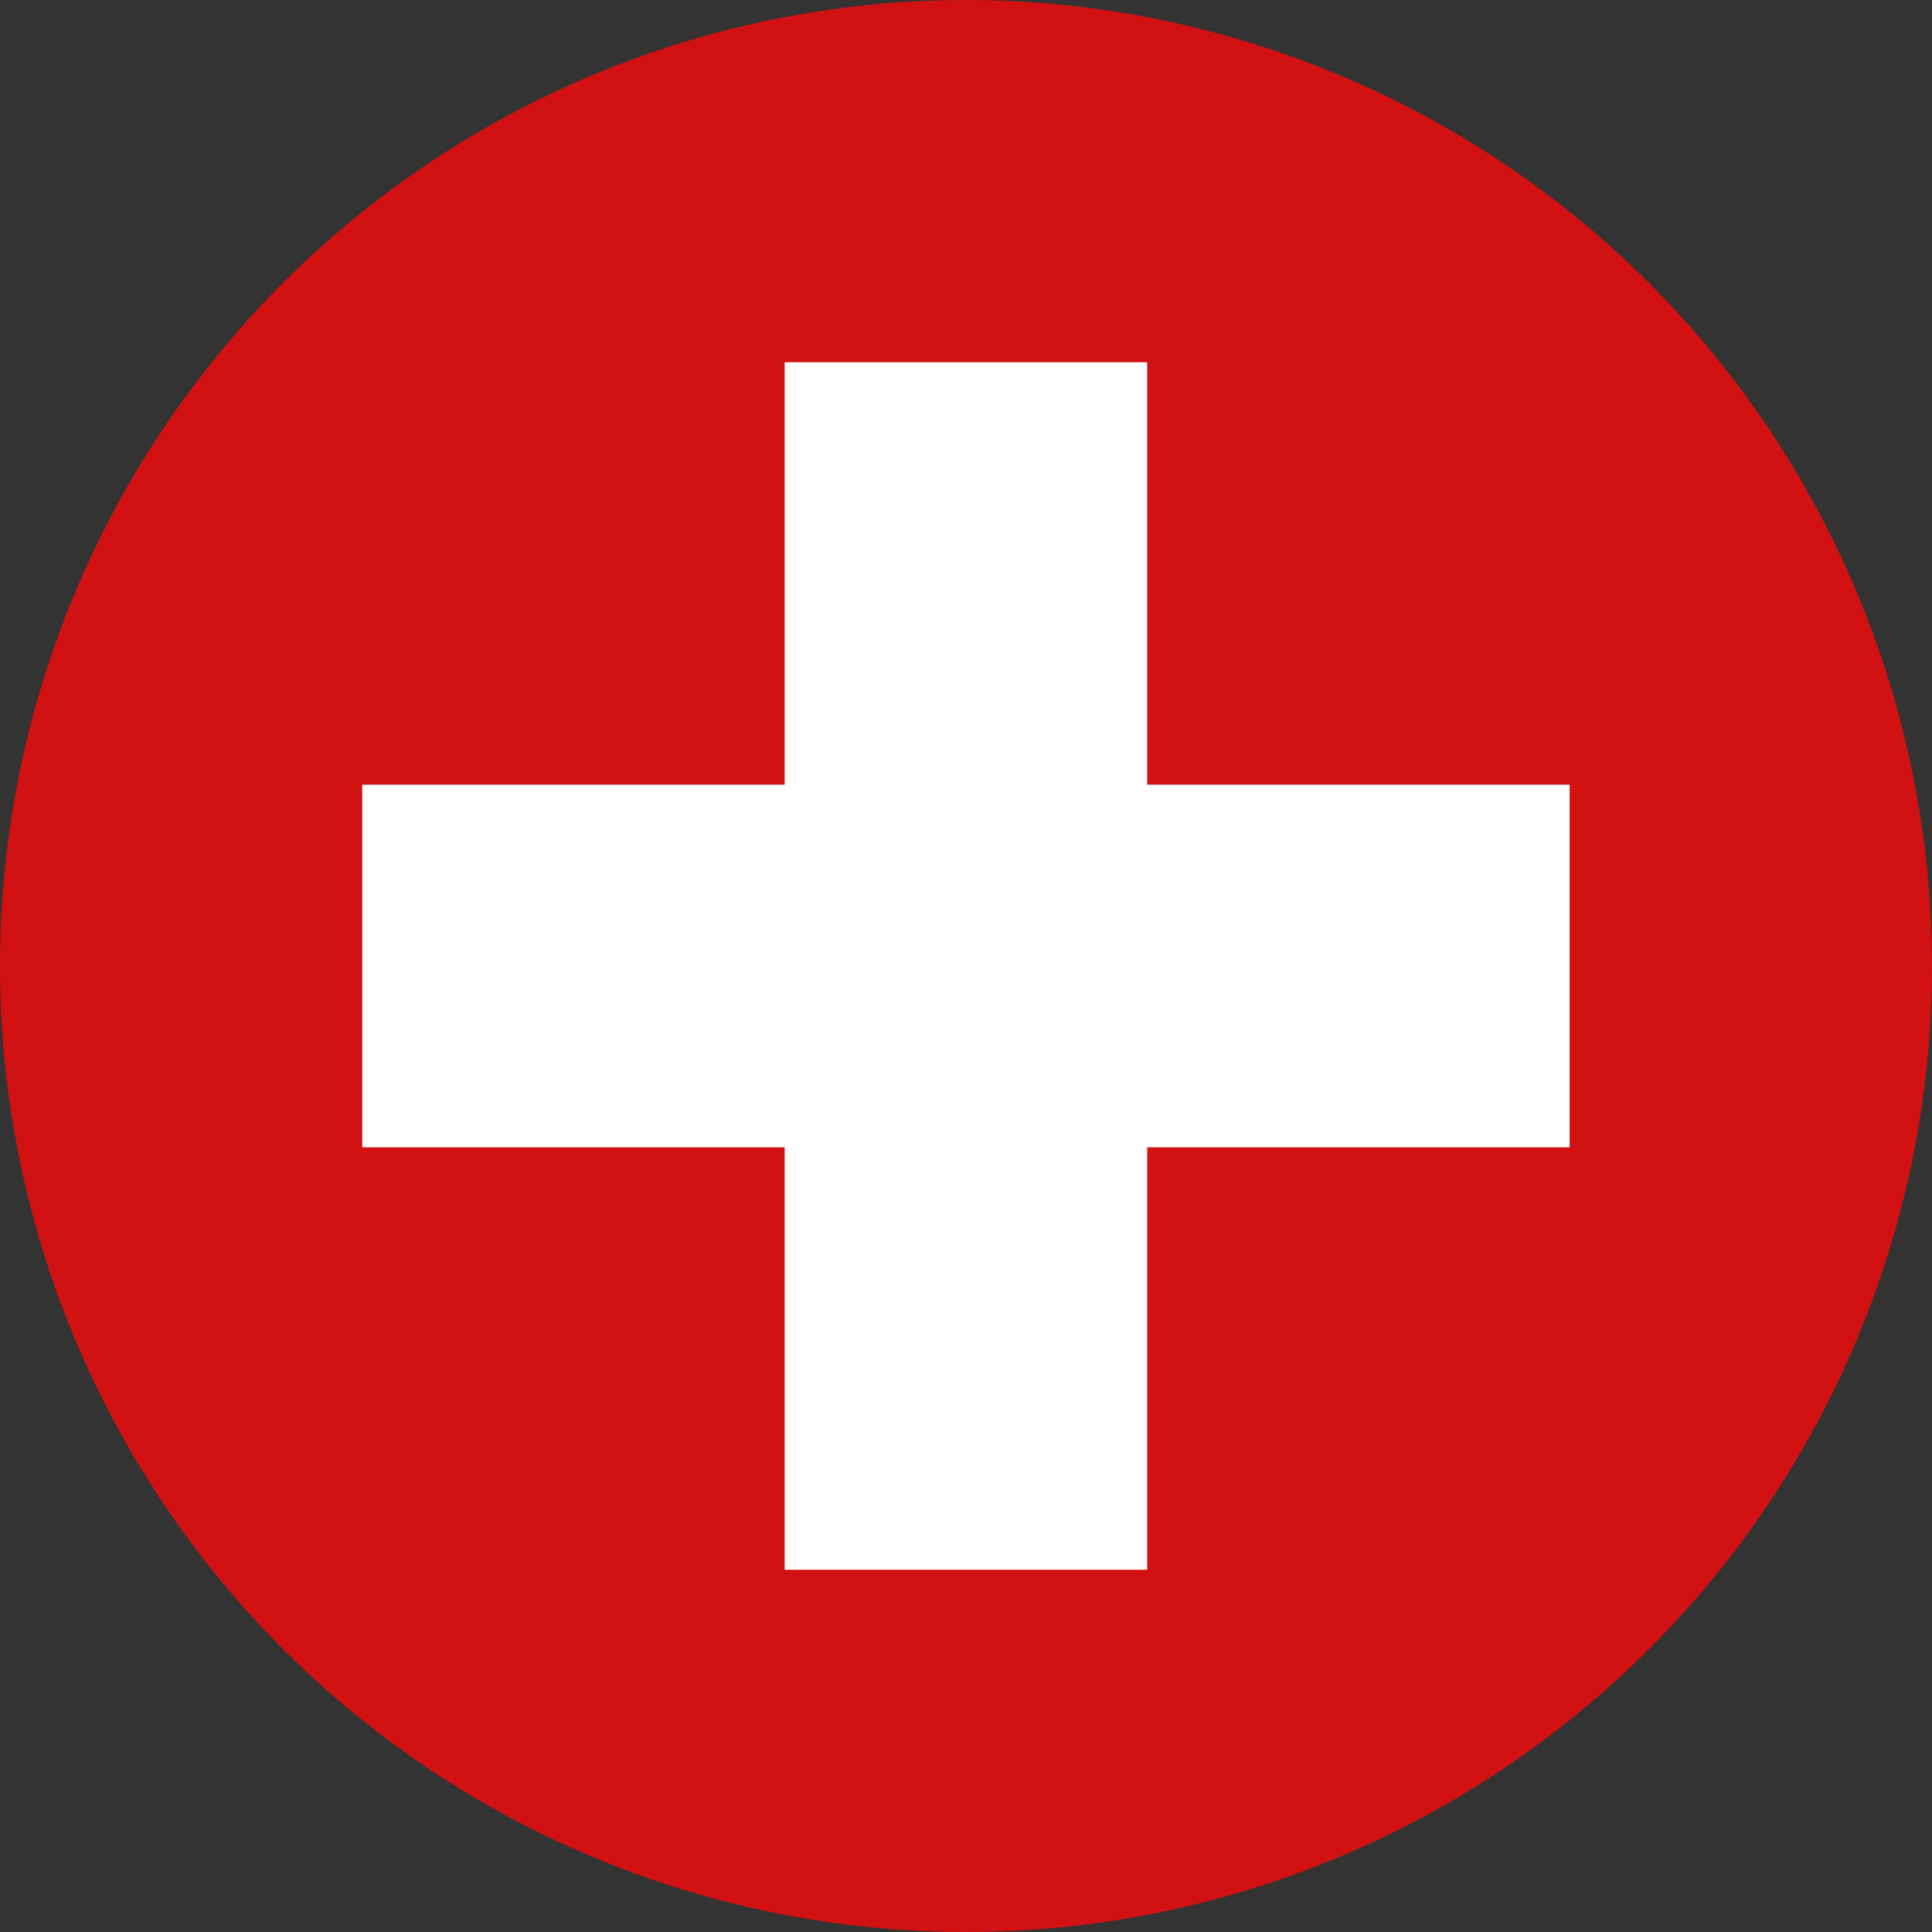 <svg xmlns="http://www.w3.org/2000/svg" xmlns:xlink="http://www.w3.org/1999/xlink" width="20" height="20" viewBox="0 0 20 20">
    <rect x="0" y="0" width="20" height="20" fill="#333333" stroke="none"/>
    <defs>
        <clipPath>
        <rect width="20" height="20" fill="none"/>
        </clipPath>
    </defs>
    <g transform="translate(0 0)" clip-path="url(#clip-path)">
        <path d="M10,0A10,10,0,1,1,0,10,10,10,0,0,1,10,0" transform="translate(0 0)" fill="#d11112" fill-rule="evenodd"/>
        <path d="M14.037,9.663H17.79v4.373h4.373V17.79H17.79v4.373H14.037V17.79H9.664V14.036h4.373Z" transform="translate(-5.914 -5.913)" fill="#fff" fill-rule="evenodd"/>
    </g>
</svg>